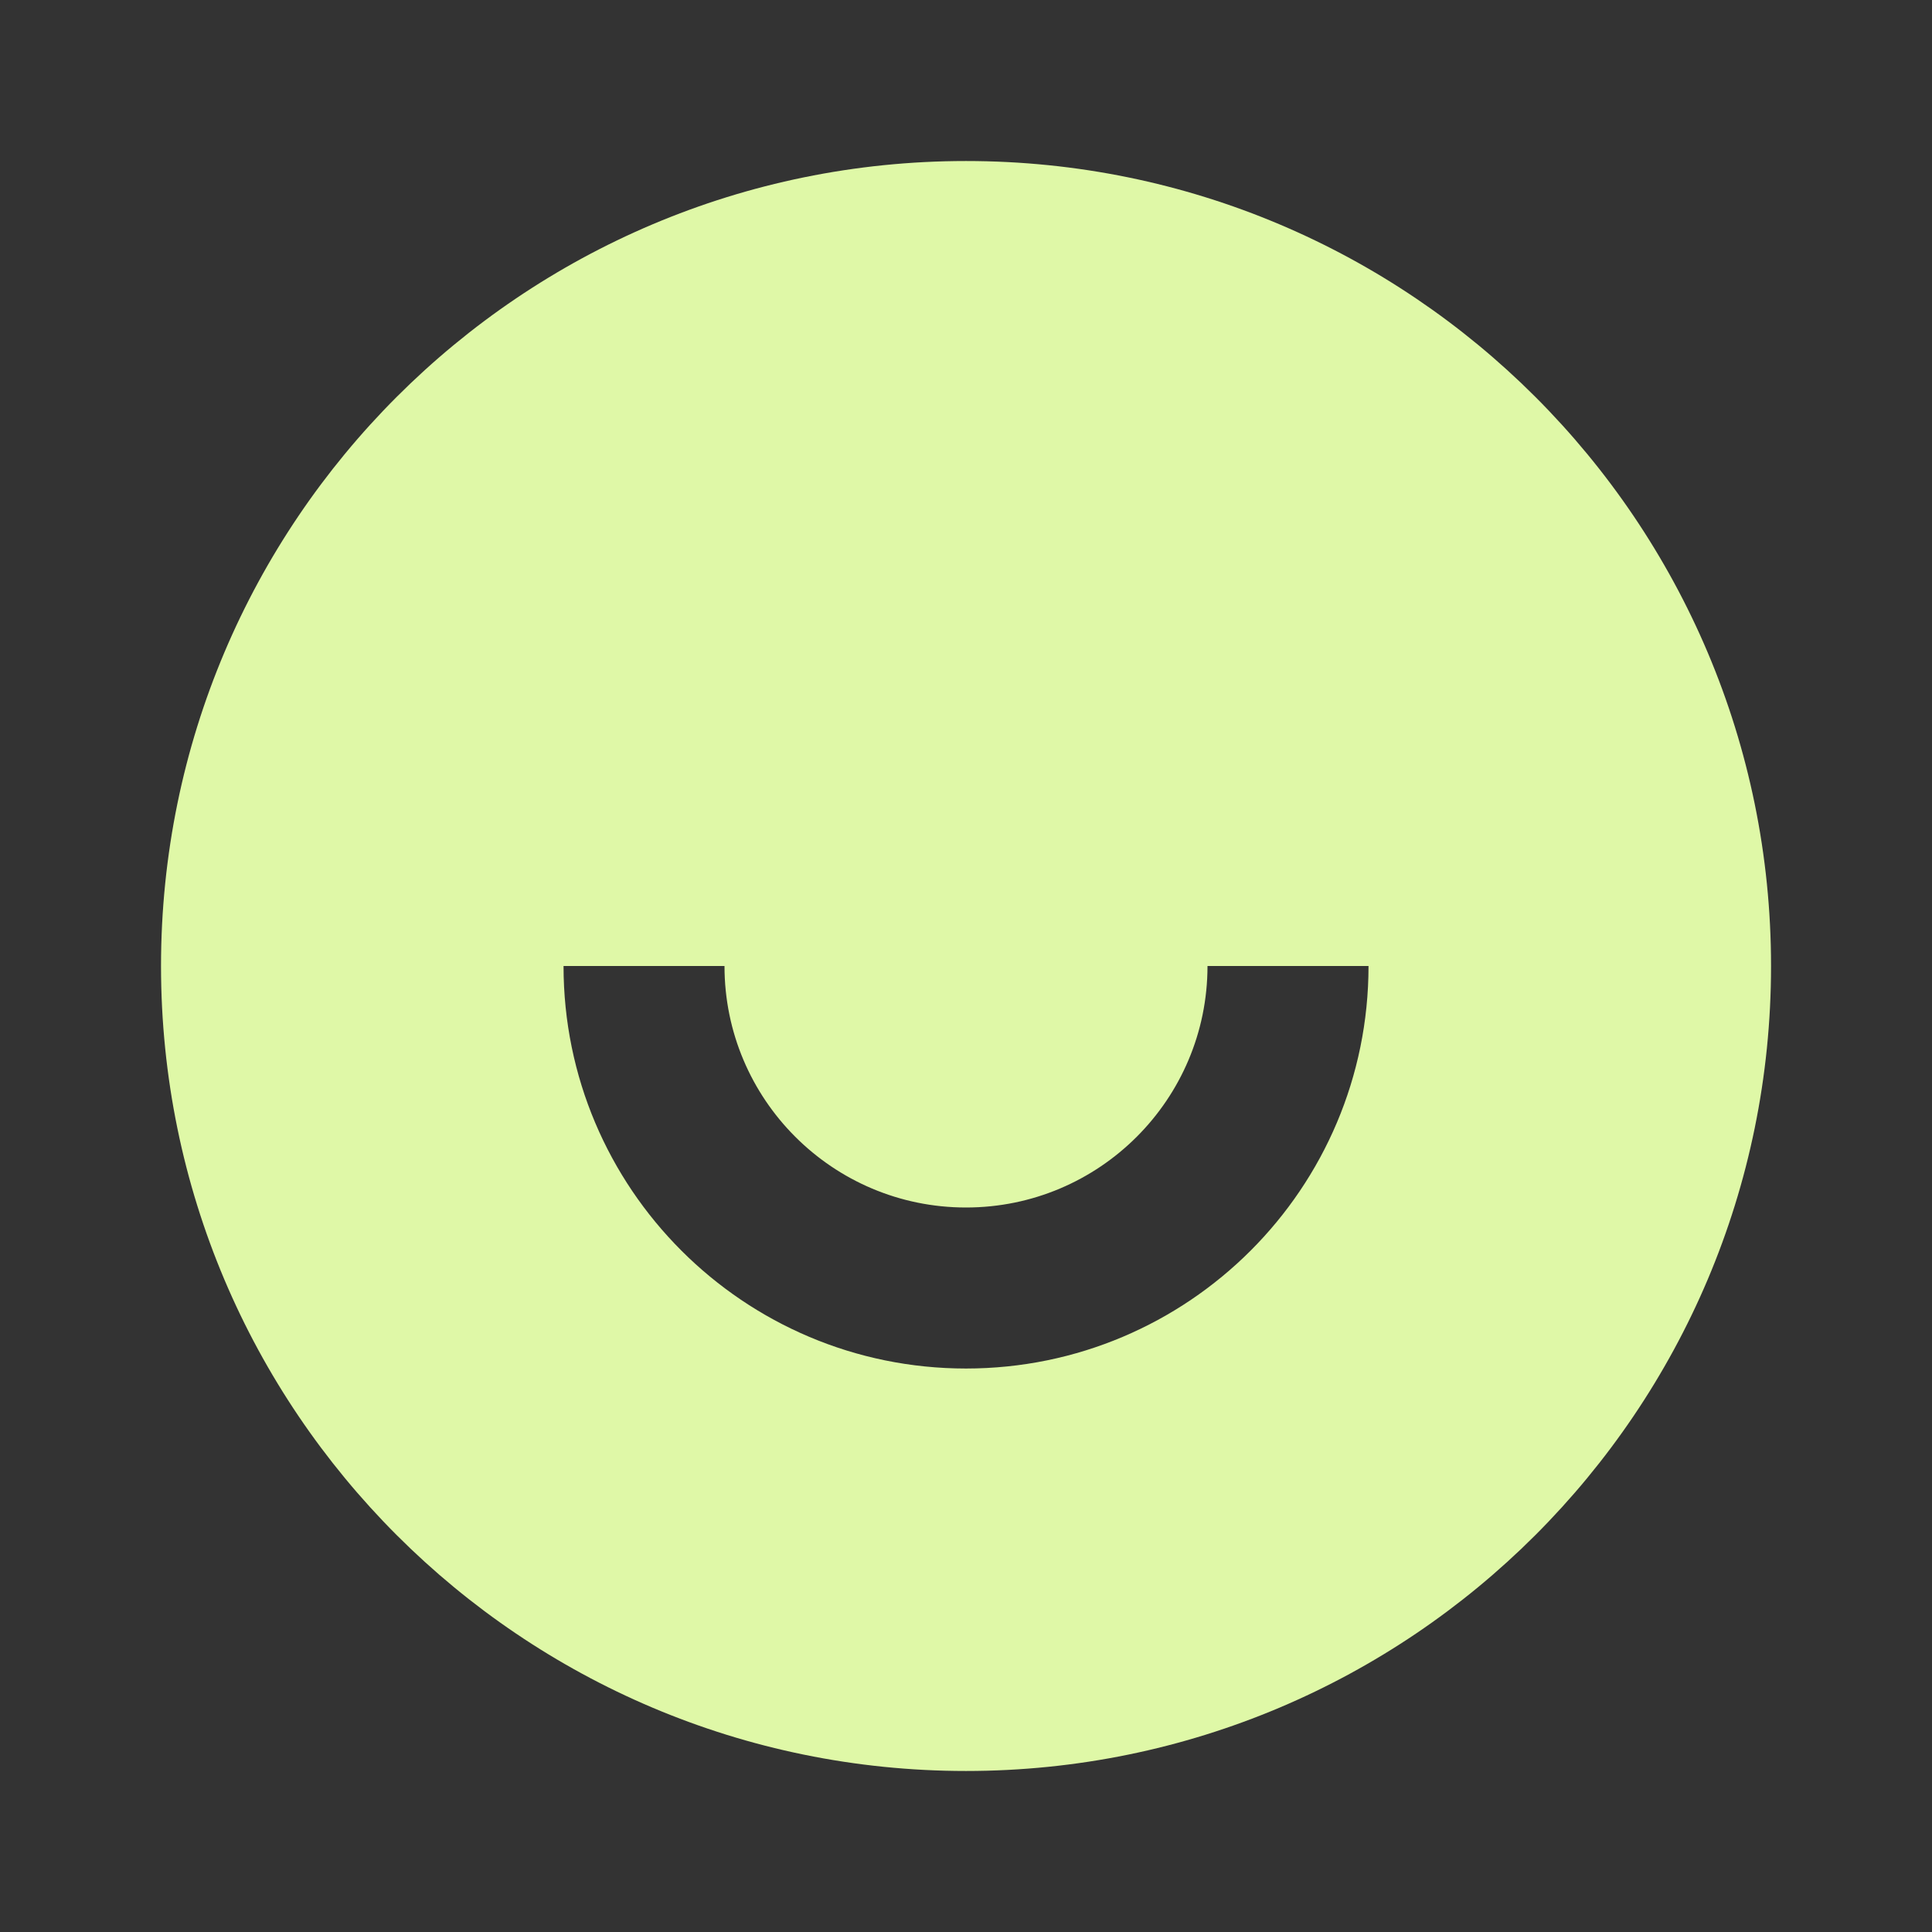 <svg xmlns="http://www.w3.org/2000/svg" width="32" height="32" viewBox="0 0 32 32" fill="none"><rect x="0" y="0" width="32" height="32" fill="#333333" stroke="none"/><g clip-path="url(#clip0_2964_2962)"><path d="M16 29.333C8.637 29.333 2.667 23.364 2.667 16C2.667 8.636 8.637 2.667 16 2.667C23.364 2.667 29.334 8.636 29.334 16C29.334 23.364 23.364 29.333 16 29.333ZM9.334 16C9.334 19.682 12.318 22.667 16 22.667C19.682 22.667 22.667 19.682 22.667 16H20C20 18.209 18.209 20 16 20C13.791 20 12 18.209 12 16H9.334Z" fill="#DFF8A7"></path></g><defs><clipPath id="clip0_2964_2962"><rect width="32" height="32" fill="white"></rect></clipPath></defs></svg>